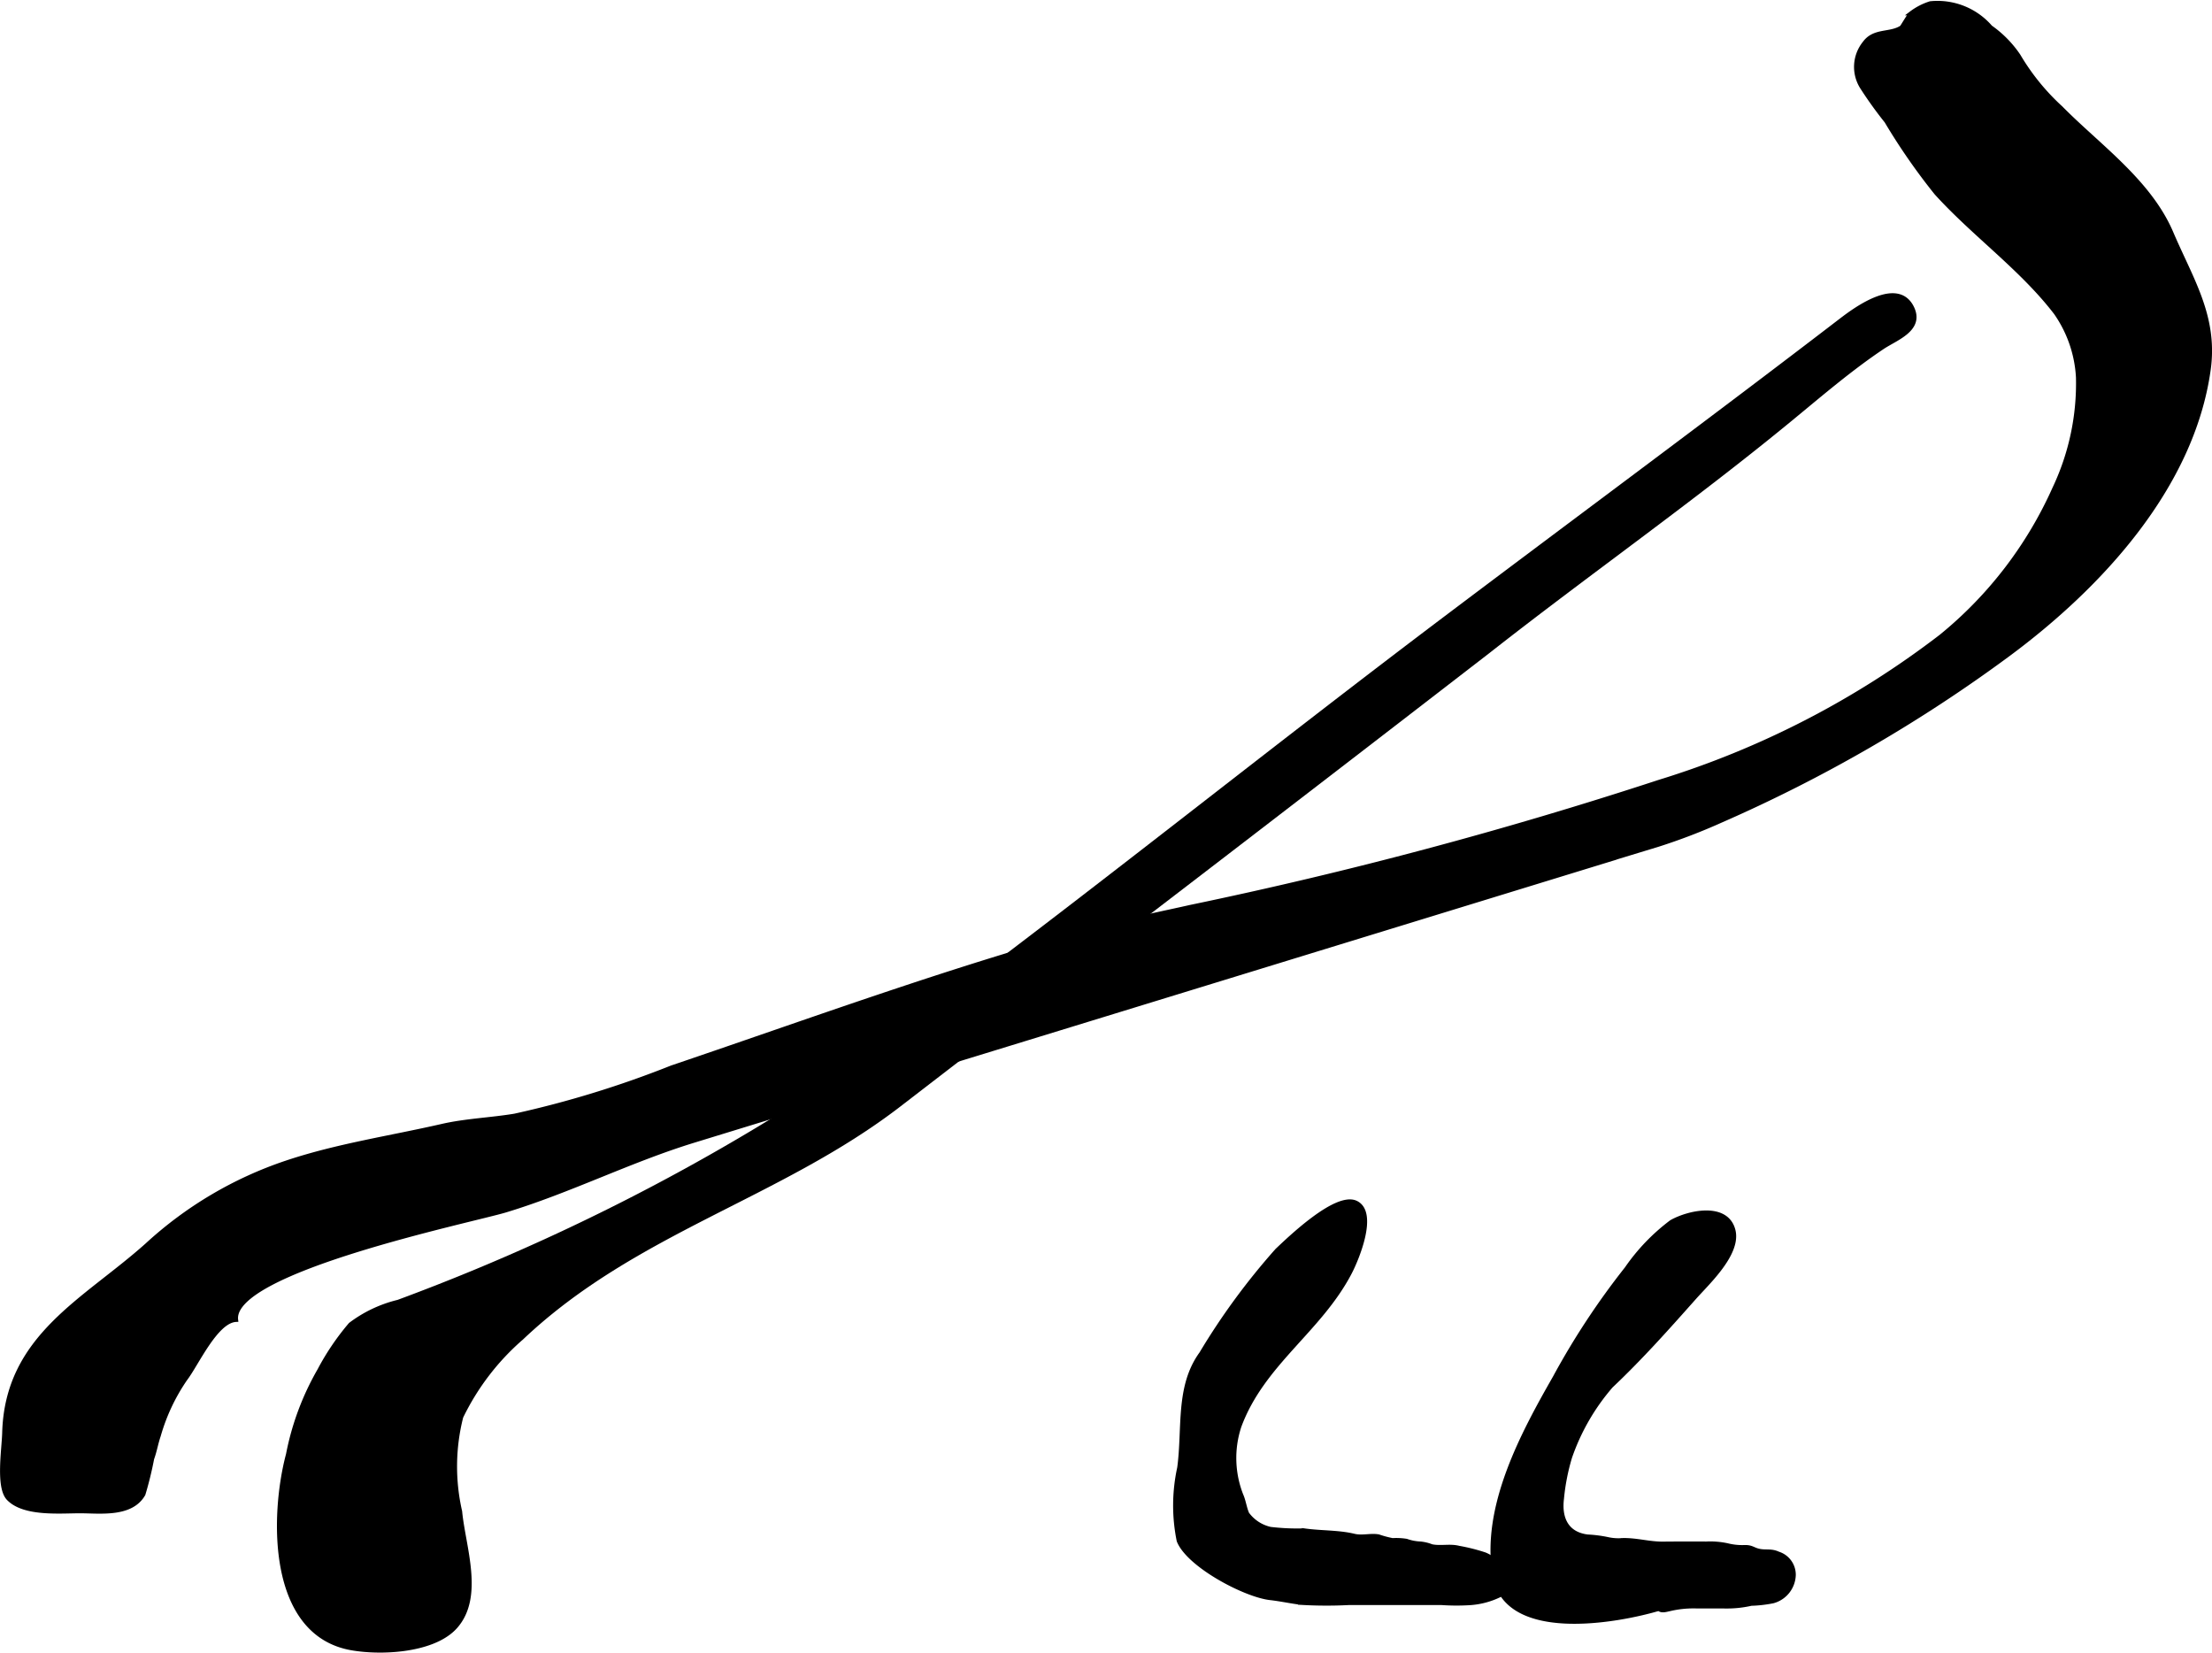 <?xml version="1.0" encoding="UTF-8"?>
<svg xmlns="http://www.w3.org/2000/svg"
     version="1.1"
     width="27.958mm"
     height="20.885mm"
     viewBox="0 0 79.251 59.201">
   <defs>
      <style type="text/css"><![CDATA[
      .a {
        stroke: #000;
        stroke-miterlimit: 10;
        stroke-width: 0.15px;
        fill-rule: evenodd;
      }
    ]]></style>
   </defs>
   <path class="a"
         d="M66.716,3.13a1.358,1.358,0,0,1,.085-1.584c.349-.484.917-.293,1.33-.564.022-.015.261-.435.342-.508a2.249,2.249,0,0,1,.688-.355,2.512,2.512,0,0,1,2.154.856,3.951,3.951,0,0,1,1.004,1.023,8.099,8.099,0,0,0,1.516,1.867c1.346,1.367,3.17,2.632,3.958,4.478.715,1.675,1.599,3.002,1.337,4.894-.584,4.21-3.896,7.776-7.181,10.208a53.214,53.214,0,0,1-10.285,5.95,21.294,21.294,0,0,1-2.264.867c-.002,0-34.535,10.598-34.541,10.6-2.302.706-4.447,1.802-6.753,2.5-1.171.354-9.862,2.147-9.649,3.919-.722.034-1.413,1.594-1.818,2.119a6.927,6.927,0,0,0-.955,2.033c-.096.28-.132.533-.236.821a12.643,12.643,0,0,1-.312,1.273c-.438.767-1.554.609-2.274.609-.713,0-2.005.123-2.558-.456-.386-.402-.167-1.748-.151-2.347.093-3.462,2.888-4.737,5.118-6.735a13.893,13.893,0,0,1,5.004-2.953c1.819-.607,3.692-.879,5.577-1.311.839-.191,1.746-.223,2.593-.365a36.311,36.311,0,0,0,5.617-1.726c5.383-1.823,10.823-3.836,16.329-5.239.744-.191,1.499-.34,2.248-.51a155.667,155.667,0,0,0,16.807-4.484,31.999,31.999,0,0,0,10.094-5.209,14.399,14.399,0,0,0,4.065-5.299,8.783,8.783,0,0,0,.847-3.982,4.455,4.455,0,0,0-.795-2.312c-1.222-1.596-2.937-2.807-4.286-4.296a22.504,22.504,0,0,1-1.784-2.57A14.517,14.517,0,0,1,66.716,3.13Z"/>
   <path class="a"
         d="M16.243,58.353c-.814.795-2.611.877-3.662.688-2.942-.532-2.835-4.778-2.259-6.941a9.729,9.729,0,0,1,1.12-3.007,9.001,9.001,0,0,1,1.114-1.645,4.639,4.639,0,0,1,1.71-.81,76.503,76.503,0,0,0,19.88-10.936c5.929-4.448,11.713-9.084,17.63-13.546,4.73-3.567,9.501-7.088,14.2-10.693.534-.409,2.027-1.497,2.534-.426.358.761-.581,1.082-1.052,1.395-1.143.76-2.257,1.718-3.323,2.594-3.506,2.884-7.245,5.503-10.817,8.308-7.88,6.085-12.799,9.845-12.803,9.848-1.48,1.132-2.951,2.276-4.427,3.413q-1.936,1.491-3.873,2.982c-4.289,3.3-9.489,4.527-13.523,8.348a8.827,8.827,0,0,0-2.17,2.834,7.228,7.228,0,0,0-.039,3.388c.117,1.254.796,3.051-.166,4.129C16.294,58.302,16.269,58.327,16.243,58.353Z"/>
   <path class="a"
         d="M44.685,54.232c-.081-.175-.118-.423-.188-.605a3.636,3.636,0,0,1-.093-2.54c.834-2.249,2.871-3.419,3.958-5.5.249-.477.953-2.147.219-2.5-.705-.336-2.38,1.285-2.826,1.705a24.449,24.449,0,0,0-2.714,3.696c-.863,1.187-.598,2.676-.789,4.091a6.322,6.322,0,0,0-.019,2.615c.347.878,2.368,1.949,3.274,2.052.391.044.773.132,1.159.174a15.518,15.518,0,0,0,1.667.003h3.31a7.772,7.772,0,0,0,.989.006,2.857,2.857,0,0,0,1.104-.288c.407-.272.439-.428.187-.846a1.634,1.634,0,0,0-.72-.608,6.632,6.632,0,0,0-.939-.237c-.315-.082-.657.012-.972-.056a1.5,1.5,0,0,0-.403-.097,1.698,1.698,0,0,1-.5-.097,2.301,2.301,0,0,0-.5-.025,3.59,3.59,0,0,1-.5-.134c-.285-.05-.586.048-.872-.021-.575-.139-1.198-.107-1.796-.194a7.998,7.998,0,0,1-1.207-.053A1.411,1.411,0,0,1,44.685,54.232Z"/>
   <path class="a"
         d="M61.334,45.797c.459-.527.91-1.176.767-1.727-.246-.944-1.605-.643-2.22-.293a7.204,7.204,0,0,0-1.603,1.67,27.172,27.172,0,0,0-2.572,3.902c-1.165,2.039-2.579,4.658-2.152,7.104.407,2.33,4.348,1.643,5.962,1.154a.388.388,0,0,0,.067-.023c-.031.013-.094.066-.128.066.099.067.24.019.359-.006a3.66,3.66,0,0,1,.889-.1c.397.004.793.001,1.19.003a3.876,3.876,0,0,0,.848-.097,4.724,4.724,0,0,0,.78-.089,1.005,1.005,0,0,0,.743-.938.791.791,0,0,0-.557-.766c-.258-.12-.445-.044-.698-.103-.198-.046-.252-.135-.494-.131a2.182,2.182,0,0,1-.625-.063,2.897,2.897,0,0,0-.756-.062c-.515-0-1.03-.003-1.546.003-.498.005-.937-.136-1.442-.128a1.786,1.786,0,0,1-.515-.028A4.588,4.588,0,0,0,56.88,55.046c-.75-.092-1.01-.65-.921-1.362a7.612,7.612,0,0,1,.29-1.482,7.752,7.752,0,0,1,1.471-2.551c1.081-1.023,2.004-2.062,2.998-3.18C60.877,46.293,61.106,46.06,61.334,45.797Z"/>
</svg>
